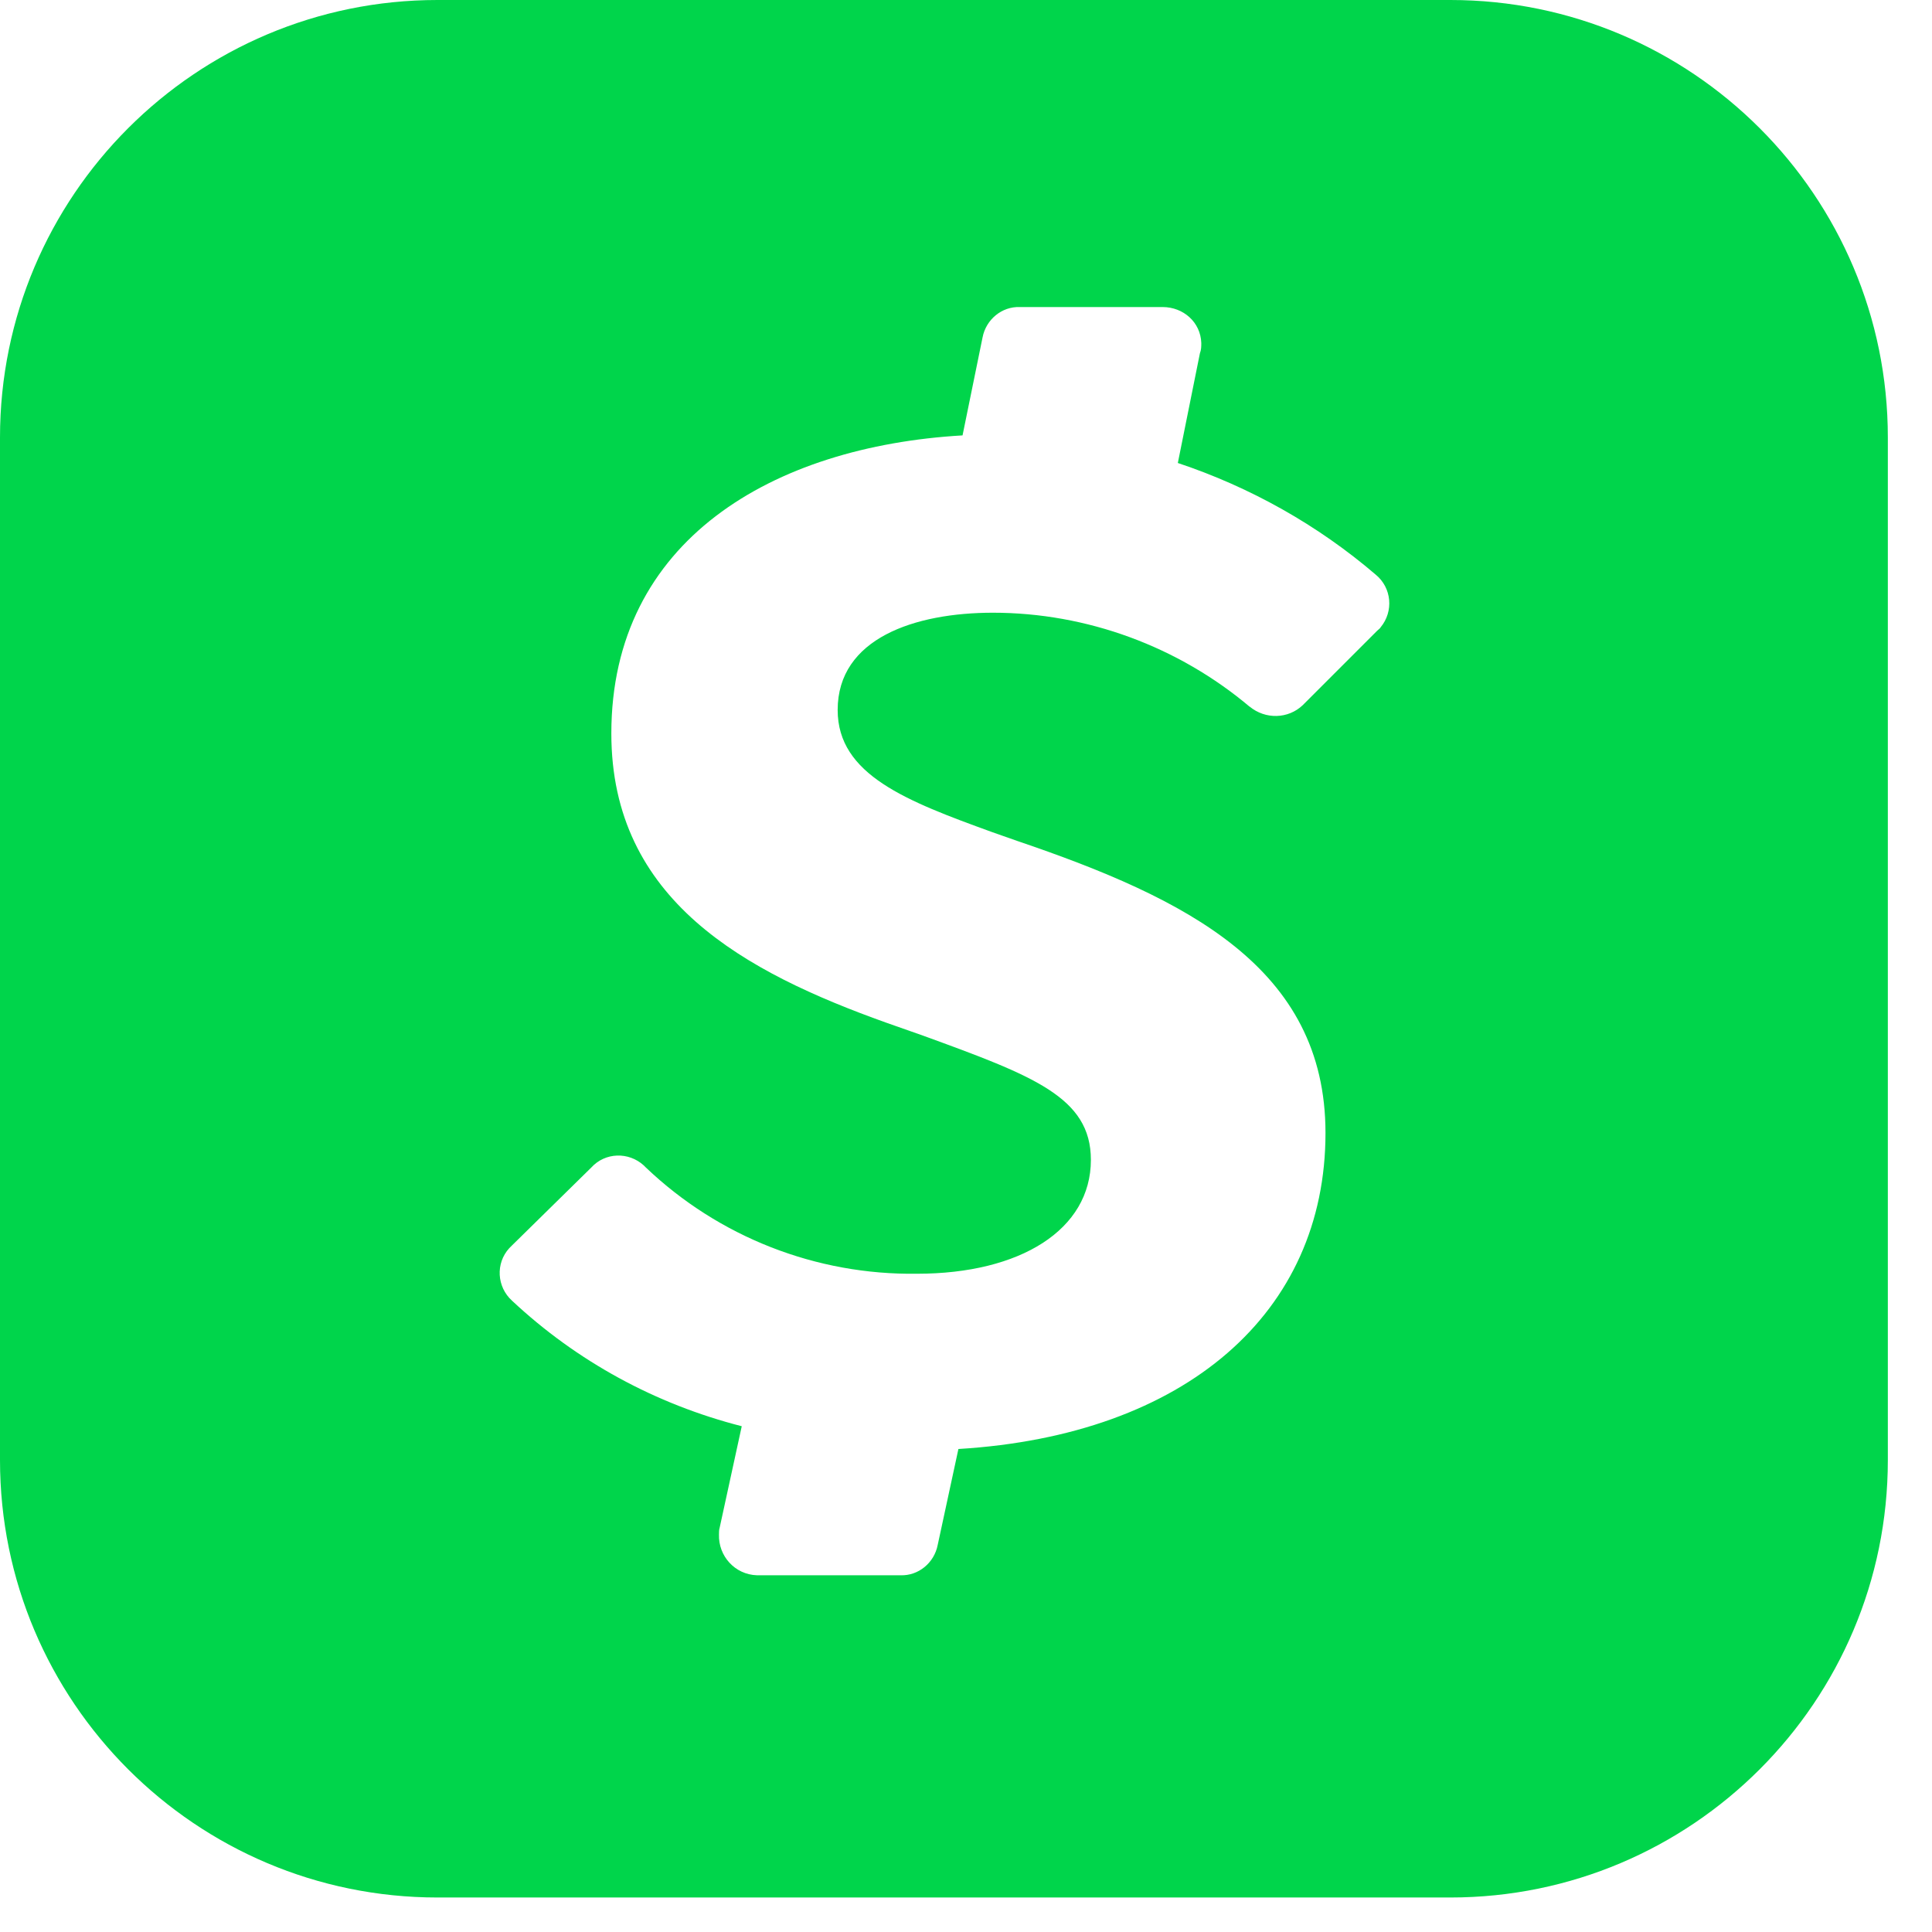 <svg width="28" height="28" viewBox="0 0 28 28" fill="none" xmlns="http://www.w3.org/2000/svg">
<path d="M6.34 0C2.84 0 0 2.84 0 6.34V21.16C0 24.66 2.84 27.5 6.34 27.5H21.02C24.52 27.5 27.36 24.66 27.36 21.16V6.34C27.36 2.84 24.52 0 21.02 0H6.34ZM18.12 10.25C17.08 9.37 15.75 8.88 14.39 8.88C13.26 8.88 12.14 9.25 12.14 10.29C12.14 11.23 13.14 11.61 14.38 12.06L14.75 12.19C17.19 13.02 19.21 14.02 19.21 16.42C19.21 19.02 17.19 20.8 13.89 21L13.59 22.39C13.54 22.65 13.31 22.84 13.05 22.83H10.97C10.65 22.82 10.41 22.55 10.42 22.24C10.42 22.21 10.42 22.17 10.43 22.14L10.75 20.67C9.5 20.35 8.36 19.73 7.42 18.85C7.2 18.65 7.18 18.31 7.38 18.09C7.39 18.08 7.41 18.06 7.42 18.05L8.57 16.92C8.77 16.7 9.11 16.69 9.33 16.89C9.33 16.89 9.35 16.91 9.36 16.92C10.42 17.93 11.83 18.48 13.29 18.46C14.79 18.46 15.81 17.82 15.81 16.81C15.81 15.9 14.97 15.59 13.38 15.01L12.84 14.82C10.8 14.09 8.86 13.05 8.86 10.63C8.86 7.83 11.2 6.47 13.95 6.31L14.24 4.89C14.29 4.63 14.52 4.44 14.78 4.45H16.85C17.15 4.45 17.4 4.67 17.41 4.97C17.41 5.02 17.41 5.07 17.39 5.12L17.07 6.71C18.12 7.06 19.1 7.61 19.94 8.33C20.17 8.52 20.2 8.86 20.01 9.09C20 9.11 19.98 9.12 19.96 9.14L18.88 10.22C18.67 10.42 18.34 10.43 18.11 10.24V10.26L18.12 10.25Z" fill="#00D54B"/>
</svg>
